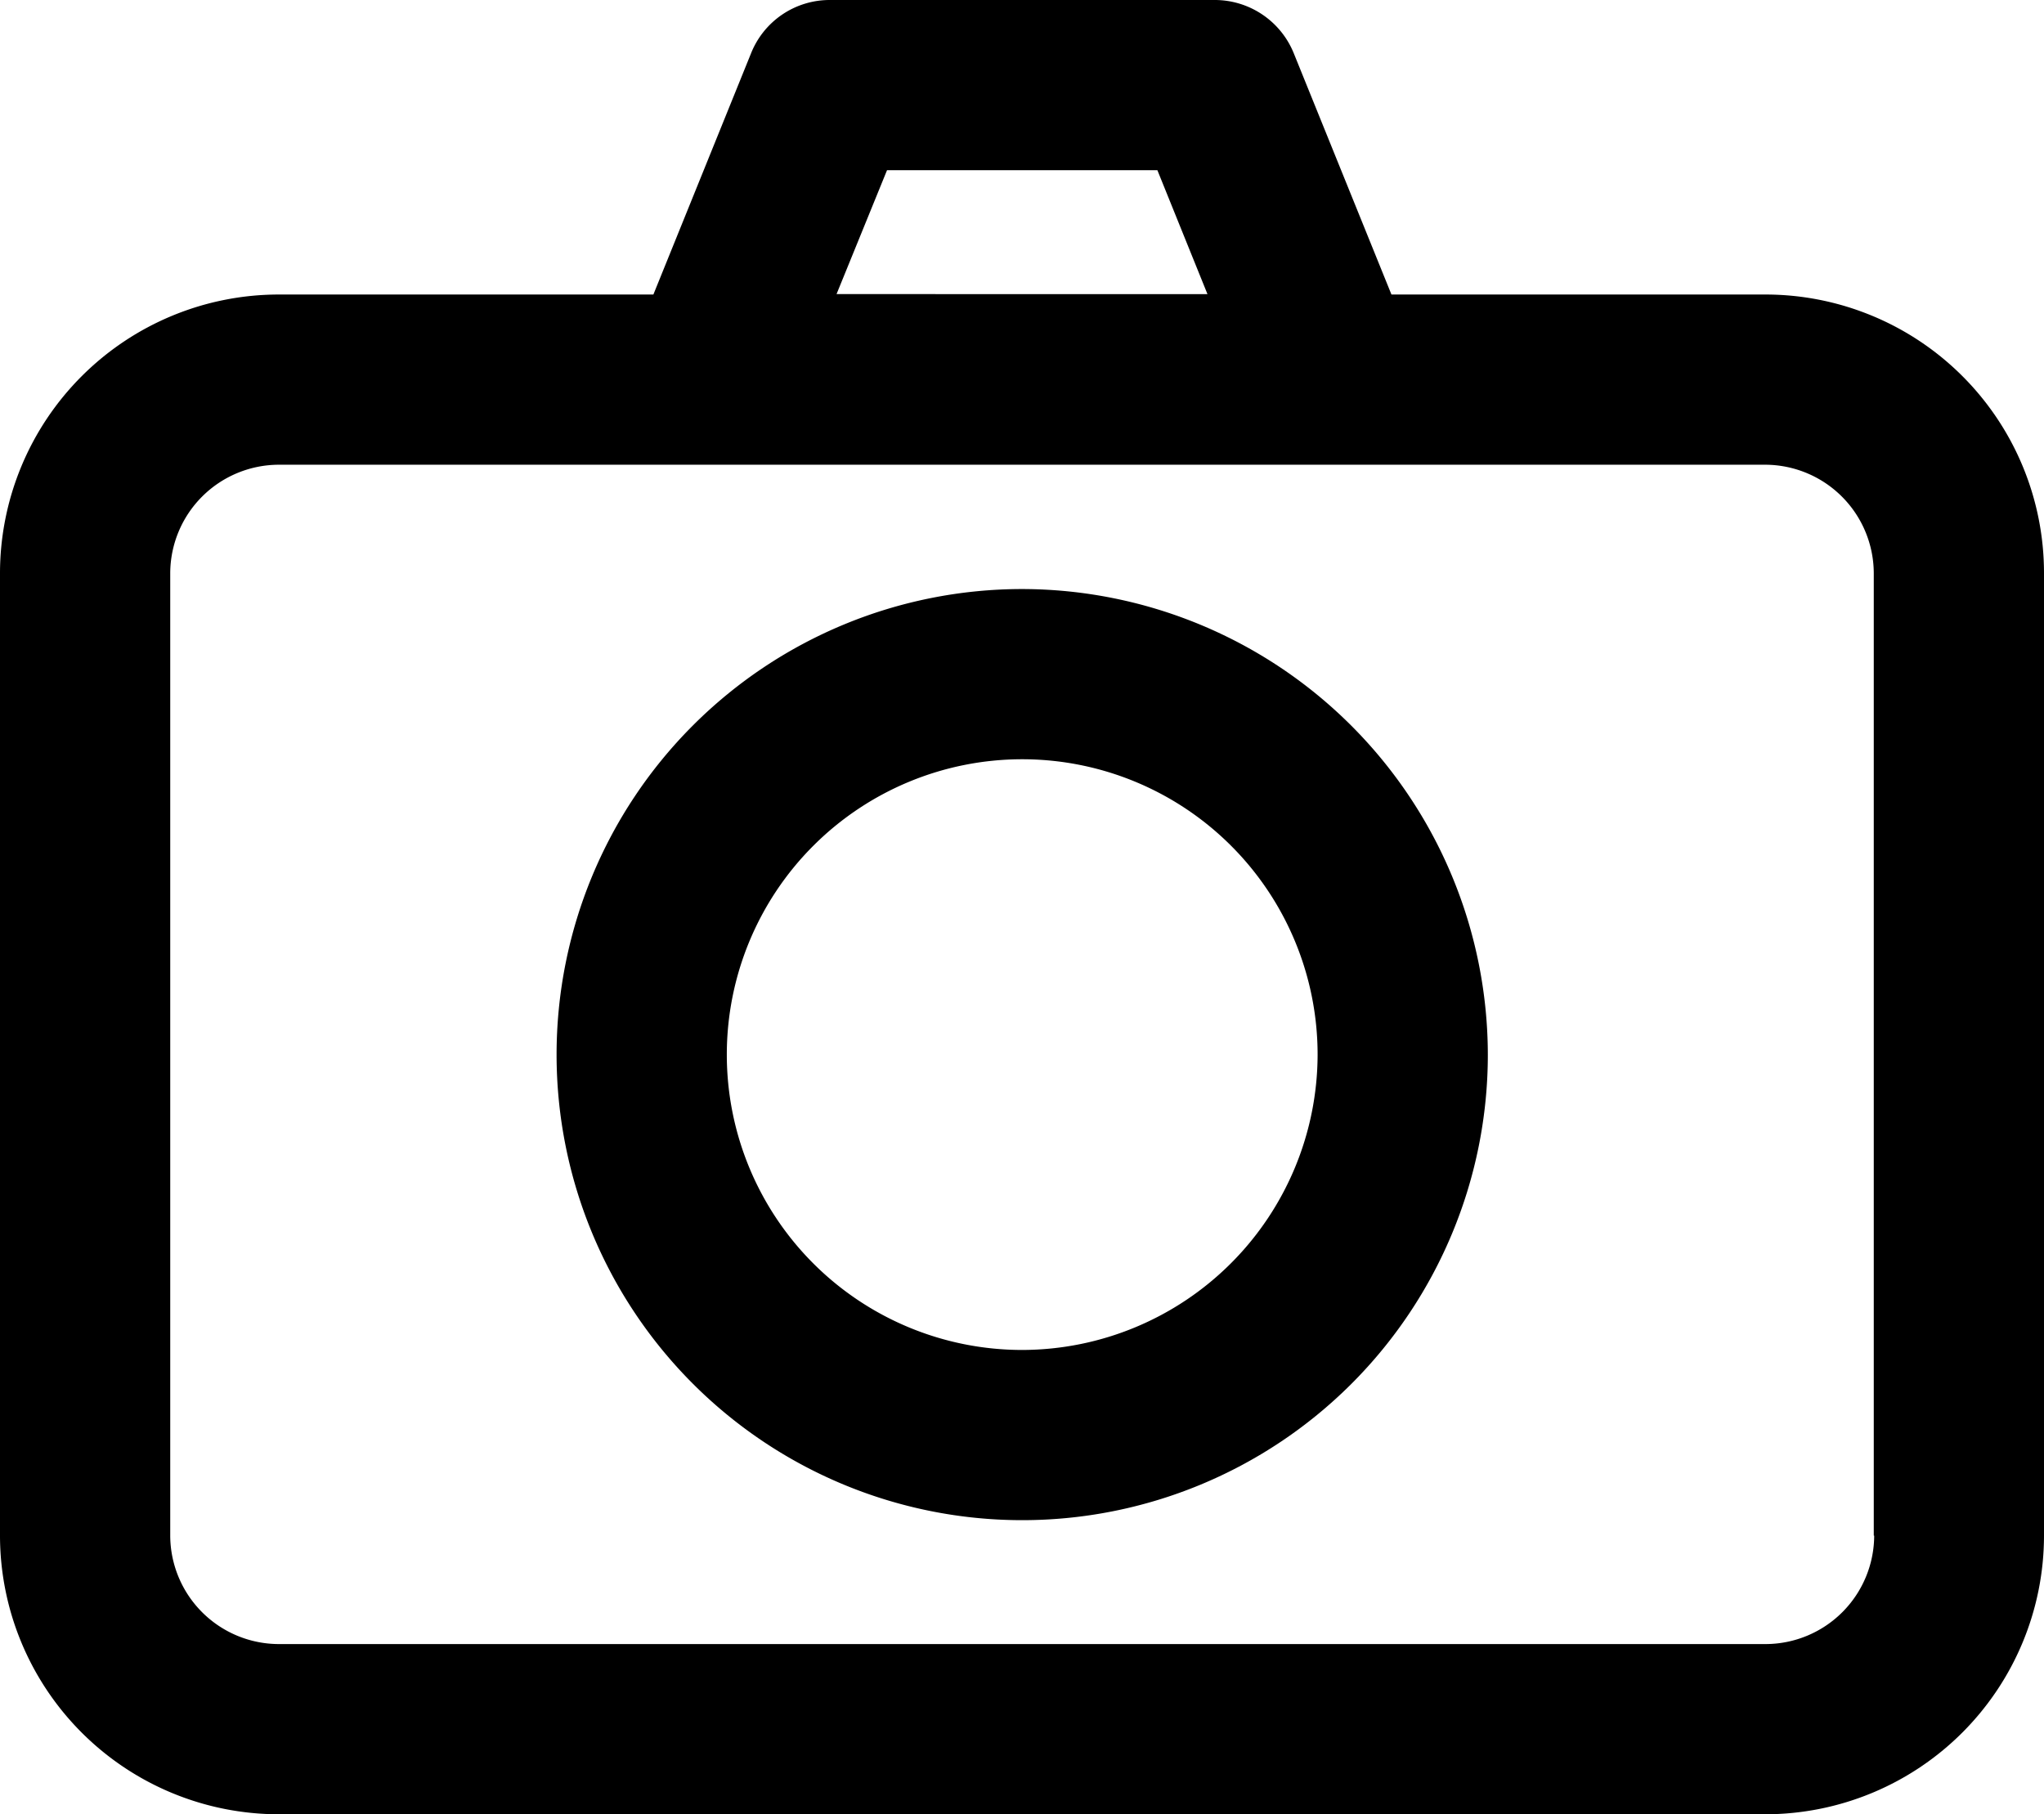 <svg xmlns="http://www.w3.org/2000/svg" viewBox="0 0 489.9 434.9"><g id="b439918d-0f6d-468a-94f4-f098a3de7713" data-name="Capa 2"><g id="b6cd9512-fd51-4fde-a1e9-1d4c57b08d96" data-name="Capa 1"><path d="M423.2,70.6H333.5L310.1,12.8A20.44,20.44,0,0,0,291.2,0H198.9A20.29,20.29,0,0,0,180,12.8L156.6,70.6H66.8A66.85,66.85,0,0,0,0,137.4V368.1a66.85,66.85,0,0,0,66.8,66.8H423.1a66.85,66.85,0,0,0,66.8-66.8V137.4a66.77,66.77,0,0,0-66.7-66.8ZM212.6,40.8h64.8l12,29.7H200.5l12.1-29.7ZM449.2,368.1a26.08,26.08,0,0,1-26,26H66.8a26.08,26.08,0,0,1-26-26V137.4a26.08,26.08,0,0,1,26-26H423.1a26.08,26.08,0,0,1,26,26V368.1ZM245,141.2A111.6,111.6,0,1,0,356.6,252.8,111.77,111.77,0,0,0,245,141.2Zm0,182.4a70.8,70.8,0,1,1,70.8-70.8A70.93,70.93,0,0,1,245,323.6Z"/></g></g></svg>